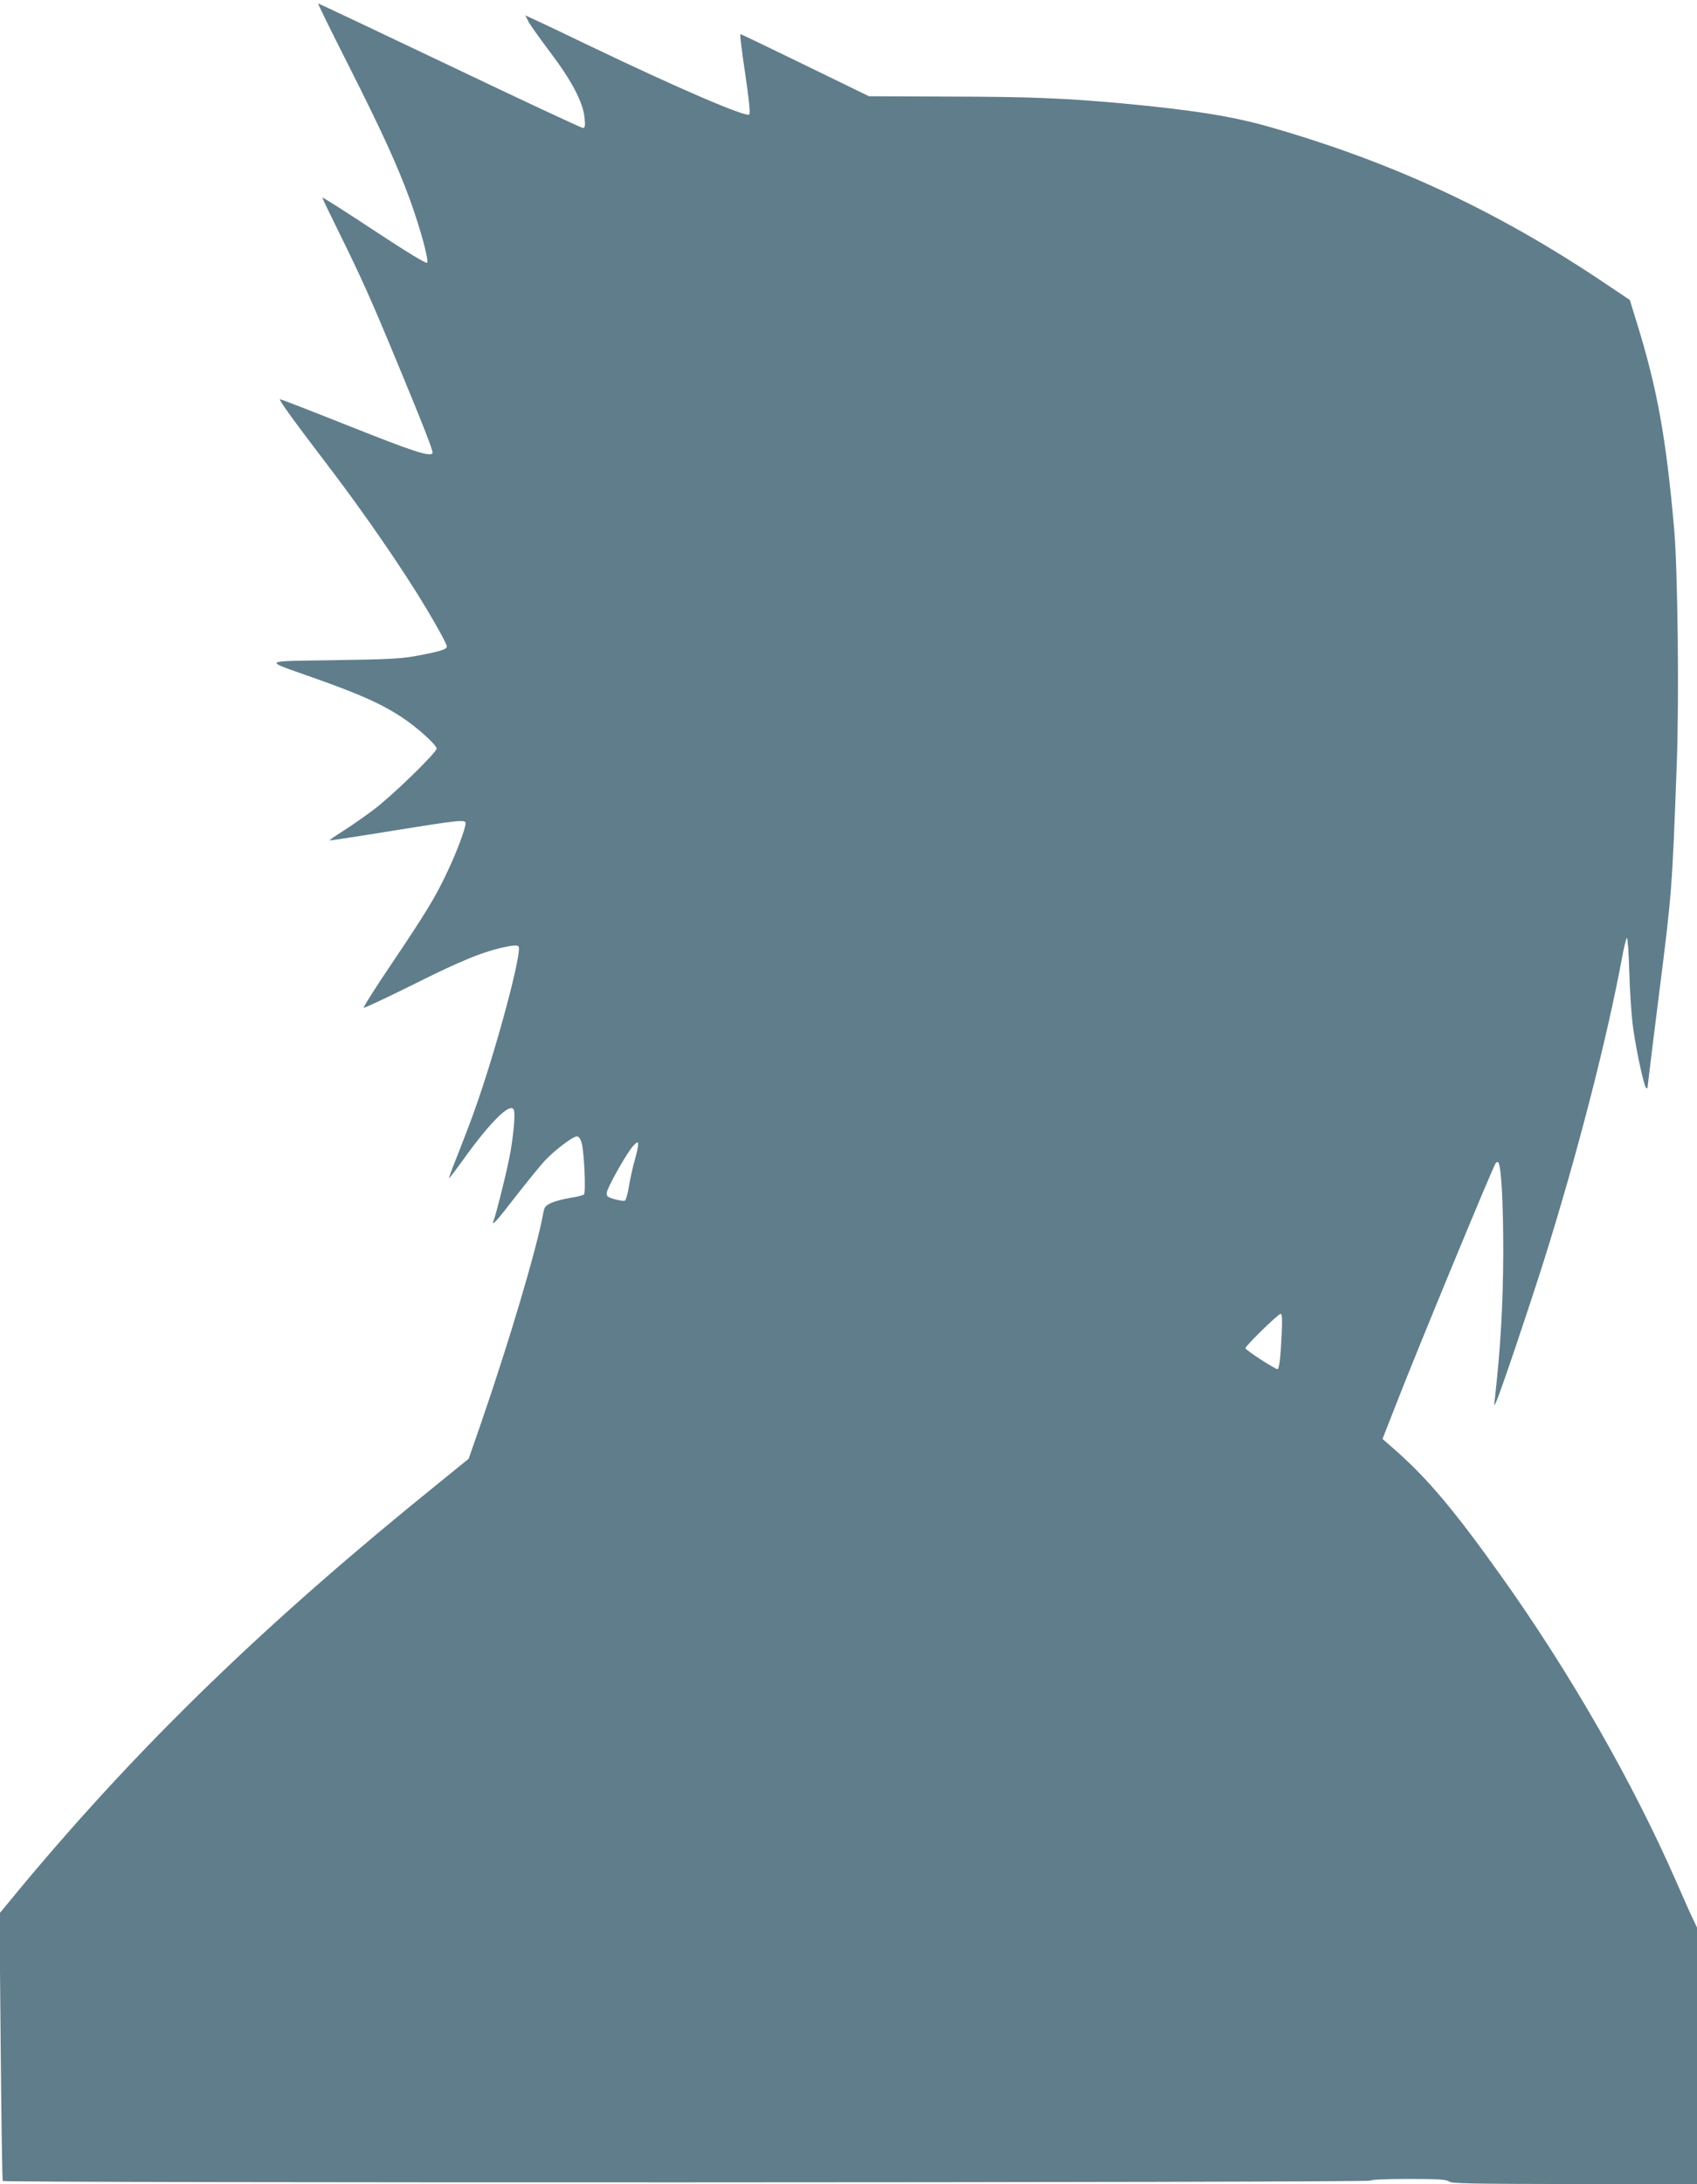 <?xml version="1.0" standalone="no"?>
<!DOCTYPE svg PUBLIC "-//W3C//DTD SVG 20010904//EN"
 "http://www.w3.org/TR/2001/REC-SVG-20010904/DTD/svg10.dtd">
<svg version="1.0" xmlns="http://www.w3.org/2000/svg"
 width="995pt" height="1280pt" viewBox="0 0 995 1280"
 preserveAspectRatio="xMidYMid meet">
<g transform="translate(0,1280) scale(0.1,-0.1)"
fill="#607d8b" stroke="none">
<path d="M2043 12418 c197 -390 287 -587 362 -792 62 -173 111 -354 99 -366
-6 -6 -122 65 -312 190 -166 110 -302 196 -302 192 0 -4 47 -102 104 -217 122
-247 180 -376 331 -740 167 -403 218 -535 211 -542 -19 -20 -116 12 -481 157
-221 88 -406 160 -413 160 -11 0 84 -131 294 -406 204 -268 428 -593 566 -824
71 -119 118 -206 118 -219 0 -16 -36 -28 -163 -52 -97 -19 -162 -23 -492 -28
-439 -7 -427 3 -133 -101 285 -101 410 -157 535 -241 87 -59 193 -156 193
-176 0 -24 -265 -281 -370 -359 -52 -39 -132 -95 -178 -124 -46 -29 -82 -54
-80 -55 2 -2 167 23 368 56 397 64 430 67 430 44 0 -29 -53 -171 -106 -282
-69 -148 -124 -238 -327 -540 -94 -139 -168 -256 -164 -259 3 -3 135 59 294
138 278 139 407 192 543 220 40 8 63 9 70 2 25 -25 -130 -604 -255 -954 -20
-58 -64 -172 -96 -254 -33 -82 -58 -150 -57 -152 2 -1 46 56 98 129 148 204
258 312 281 276 11 -16 4 -117 -17 -244 -13 -82 -82 -362 -100 -409 -15 -39
18 -3 131 144 64 82 139 174 167 205 56 61 166 145 191 145 10 0 21 -15 27
-37 15 -48 26 -291 14 -303 -5 -5 -40 -14 -79 -20 -38 -6 -88 -19 -111 -29
-35 -16 -42 -24 -48 -57 -36 -203 -199 -752 -366 -1236 l-72 -207 -176 -143
c-1015 -819 -1750 -1531 -2447 -2367 l-128 -155 7 -780 c4 -429 9 -783 12
-788 8 -12 8011 -10 8019 2 4 6 89 10 224 10 175 0 221 -3 237 -15 16 -12 121
-14 737 -15 l717 0 0 752 0 751 -24 51 c-14 28 -59 130 -101 226 -254 579
-620 1217 -1021 1780 -274 385 -430 570 -618 737 l-80 70 84 214 c117 301 567
1390 580 1403 5 5 12 8 14 5 18 -18 30 -229 30 -524 -1 -306 -15 -555 -49
-860 -6 -50 -6 -50 8 -19 23 48 198 567 281 831 195 621 368 1294 457 1773 10
57 23 108 28 113 4 4 11 -86 14 -200 3 -114 13 -260 22 -323 18 -134 63 -341
76 -355 6 -5 9 -5 9 3 0 6 31 258 69 559 73 576 75 598 102 1328 15 379 6
1144 -15 1385 -47 533 -99 822 -219 1209 l-41 133 -161 108 c-625 418 -1230
699 -1947 905 -223 64 -451 100 -878 140 -333 30 -535 38 -1000 39 l-475 2
-374 182 c-205 100 -376 182 -380 182 -4 0 9 -104 28 -230 23 -156 31 -234 24
-241 -18 -18 -420 155 -933 401 -151 73 -299 143 -328 156 l-52 24 19 -38 c11
-20 68 -100 126 -177 127 -168 192 -292 202 -382 5 -52 3 -63 -9 -63 -9 0
-360 164 -781 365 -422 201 -769 365 -772 365 -3 0 77 -163 178 -362z m1682
-6405 c-13 -45 -30 -119 -37 -164 -7 -45 -18 -84 -25 -86 -6 -3 -33 2 -60 9
-42 12 -48 17 -45 39 3 27 93 190 142 258 18 24 36 39 40 35 5 -5 -2 -46 -15
-91z m3790 -1030 c-7 -143 -14 -201 -24 -207 -8 -5 -184 109 -189 122 -3 11
192 202 207 202 8 0 10 -33 6 -117z"/>
</g>
</svg>

